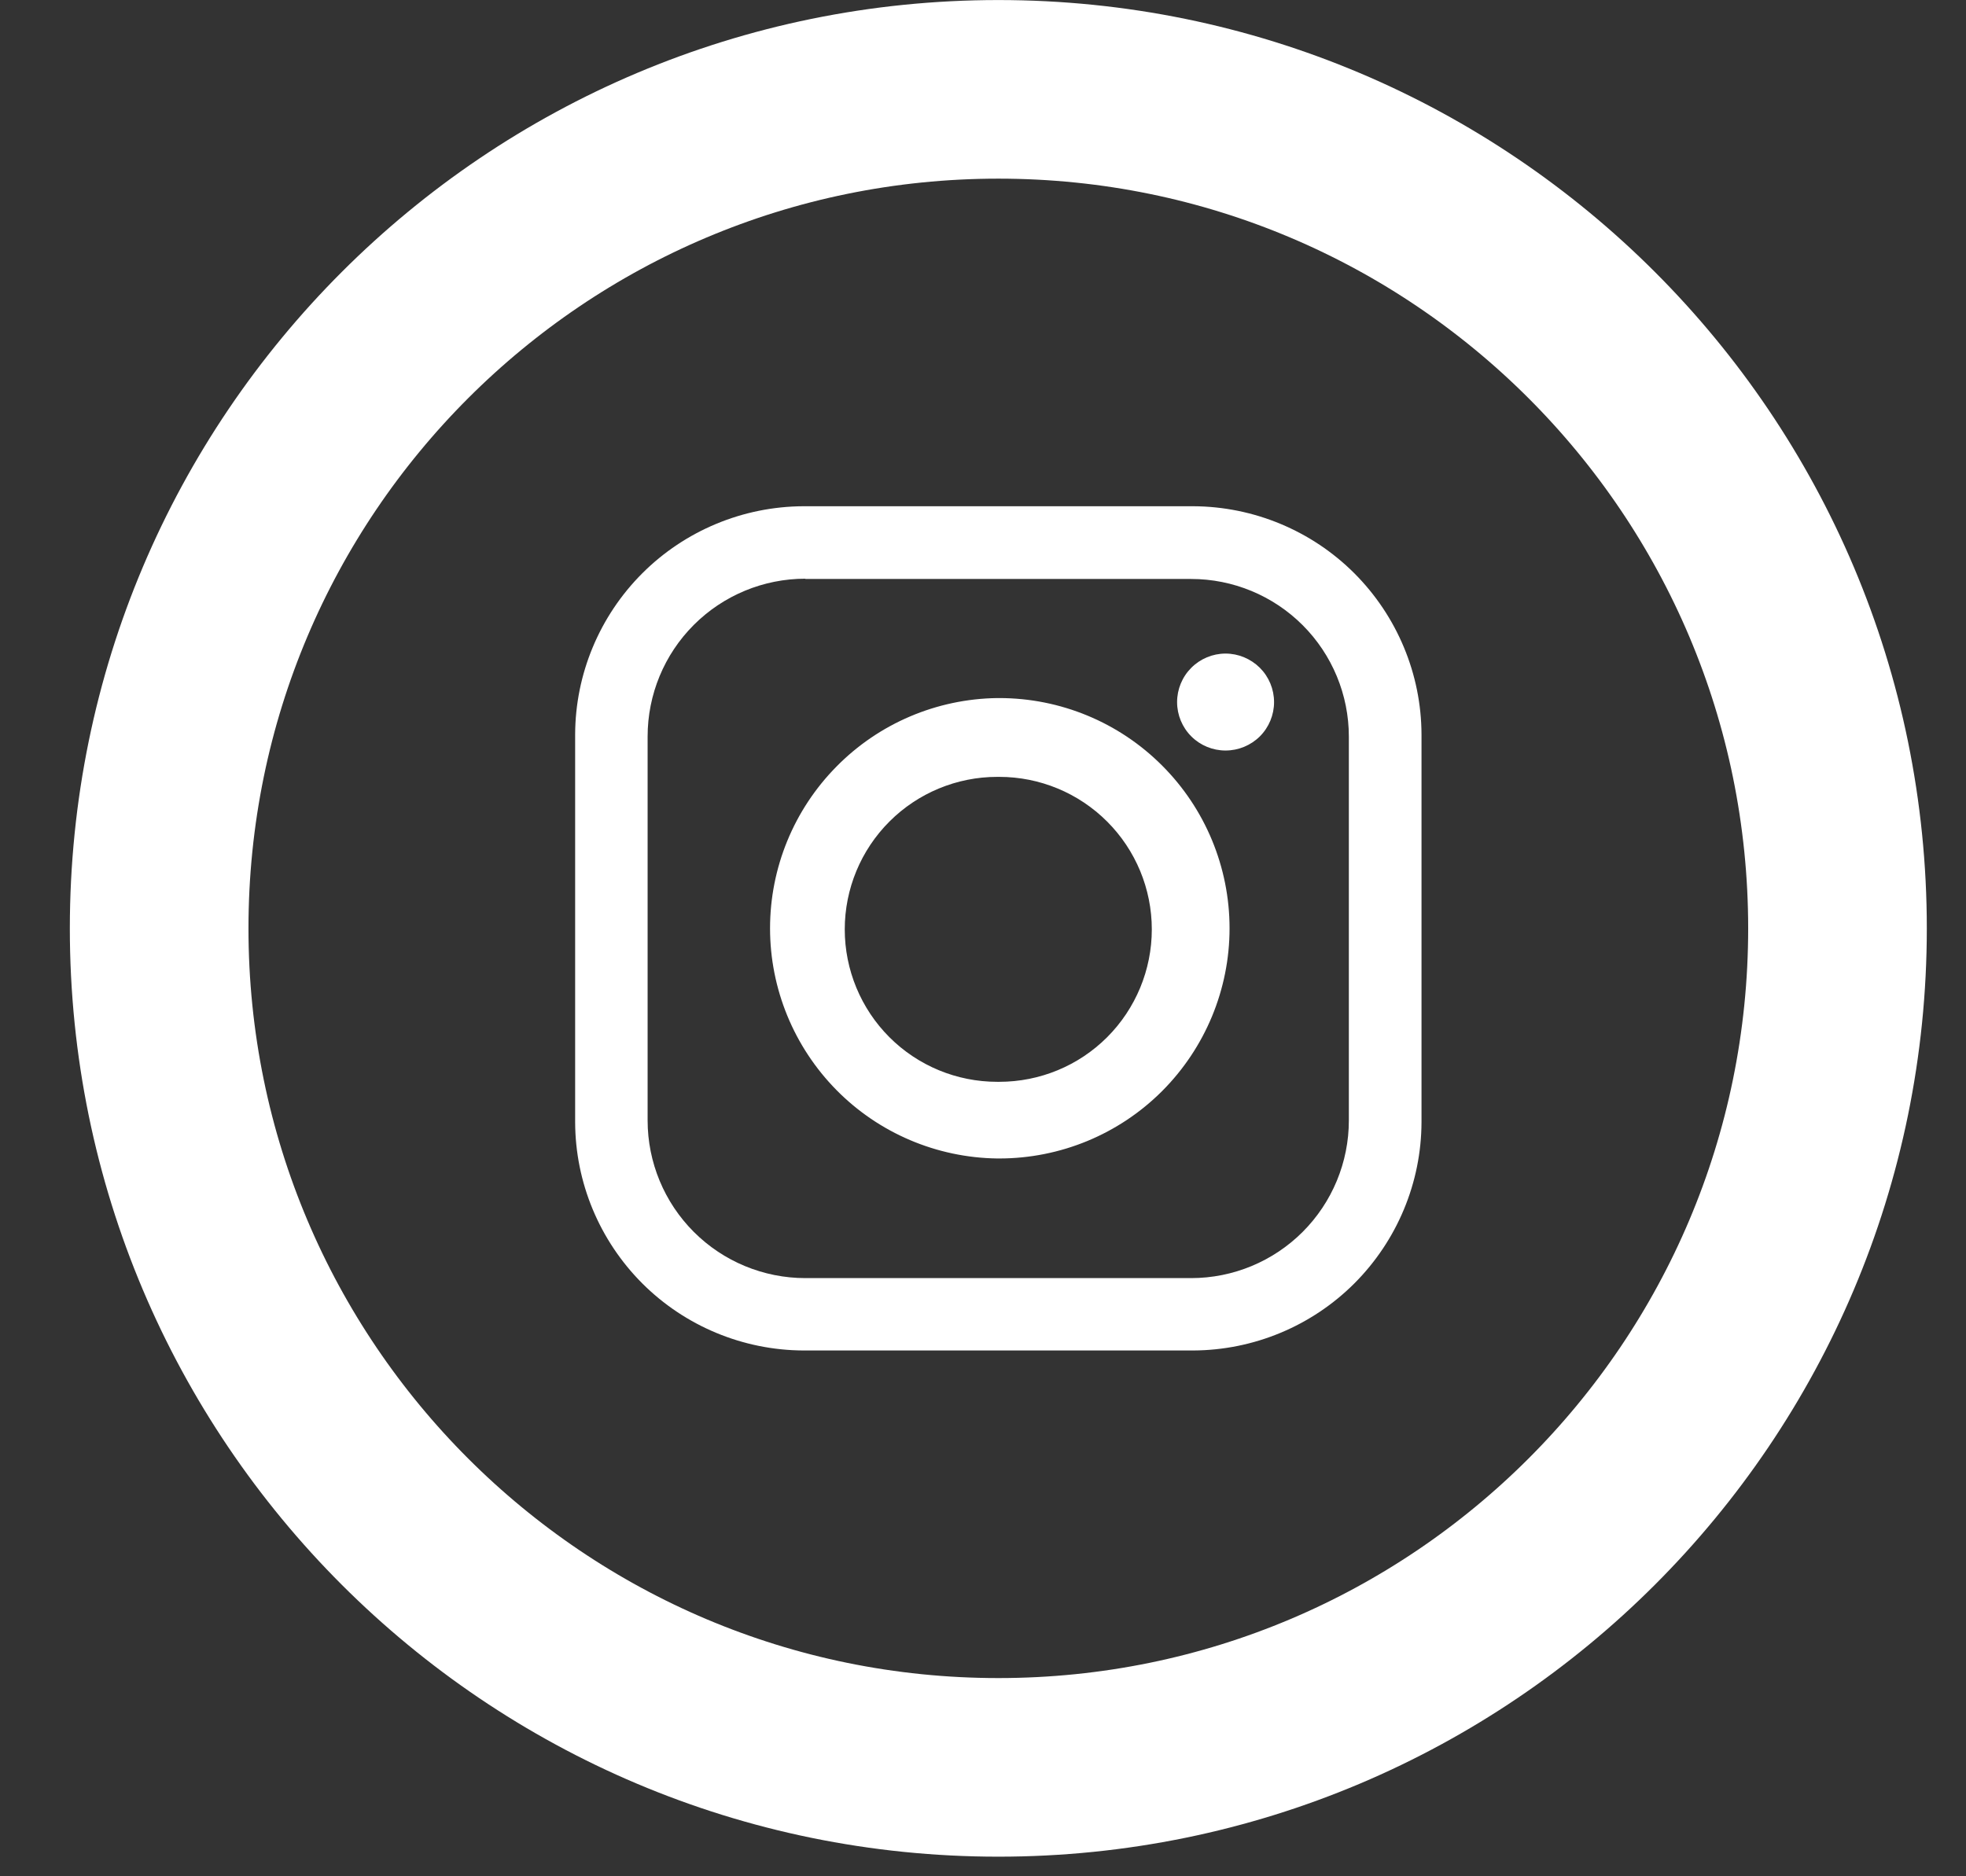 <svg width="22" height="21" viewBox="0 0 22 21" fill="none" xmlns="http://www.w3.org/2000/svg">
<rect x="0" y="0" width="22" height="21" fill="#333333" stroke="none"/>
<path fill-rule="evenodd" clip-rule="evenodd" d="M8.99 5.666H13.353C14.029 5.669 14.678 5.939 15.156 6.417C15.634 6.896 15.905 7.544 15.907 8.221V12.56C15.905 13.237 15.634 13.885 15.156 14.364C14.678 14.842 14.029 15.112 13.353 15.115H8.99C8.314 15.112 7.665 14.842 7.187 14.364C6.709 13.885 6.438 13.237 6.436 12.56V8.22C6.438 7.544 6.709 6.895 7.187 6.417C7.665 5.939 8.314 5.669 8.99 5.666ZM13.714 7.315C13.858 7.315 13.996 7.373 14.098 7.474C14.2 7.576 14.257 7.714 14.257 7.858C14.257 8.002 14.2 8.14 14.098 8.242C13.996 8.343 13.858 8.4 13.714 8.4C13.57 8.4 13.432 8.343 13.331 8.242C13.229 8.14 13.172 8.002 13.172 7.858C13.172 7.714 13.229 7.576 13.331 7.474C13.432 7.373 13.57 7.315 13.714 7.315ZM11.159 7.813H11.182C11.866 7.813 12.521 8.084 13.004 8.568C13.487 9.051 13.759 9.706 13.759 10.39C13.759 11.073 13.487 11.728 13.004 12.212C12.521 12.695 11.866 12.966 11.182 12.966H11.159C10.482 12.957 9.835 12.682 9.36 12.2C8.884 11.717 8.617 11.067 8.617 10.39C8.617 9.712 8.884 9.062 9.36 8.58C9.835 8.097 10.482 7.822 11.159 7.813ZM11.159 8.695H11.182C11.635 8.695 12.069 8.875 12.389 9.195C12.709 9.515 12.889 9.949 12.889 10.402C12.889 10.854 12.709 11.289 12.389 11.609C12.069 11.929 11.635 12.108 11.182 12.108H11.159C10.707 12.108 10.273 11.929 9.953 11.609C9.633 11.289 9.453 10.854 9.453 10.402C9.453 9.949 9.633 9.515 9.953 9.195C10.273 8.875 10.707 8.695 11.159 8.695ZM9.012 6.48H13.329C13.797 6.48 14.246 6.666 14.577 6.997C14.908 7.328 15.094 7.777 15.094 8.245V12.54C15.094 13.008 14.908 13.457 14.577 13.788C14.246 14.119 13.797 14.305 13.329 14.305H9.012C8.544 14.305 8.095 14.119 7.764 13.788C7.433 13.457 7.247 13.008 7.247 12.54V8.243C7.247 7.774 7.433 7.325 7.764 6.994C8.095 6.663 8.544 6.477 9.012 6.477" fill="white"/>
<path d="M11.172 19.781C16.358 19.781 20.562 15.577 20.562 10.391C20.562 5.204 16.358 1 11.172 1C5.986 1 1.781 5.204 1.781 10.391C1.781 15.577 5.986 19.781 11.172 19.781Z" stroke="white" stroke-width="1.999" stroke-miterlimit="10"/>
</svg>
